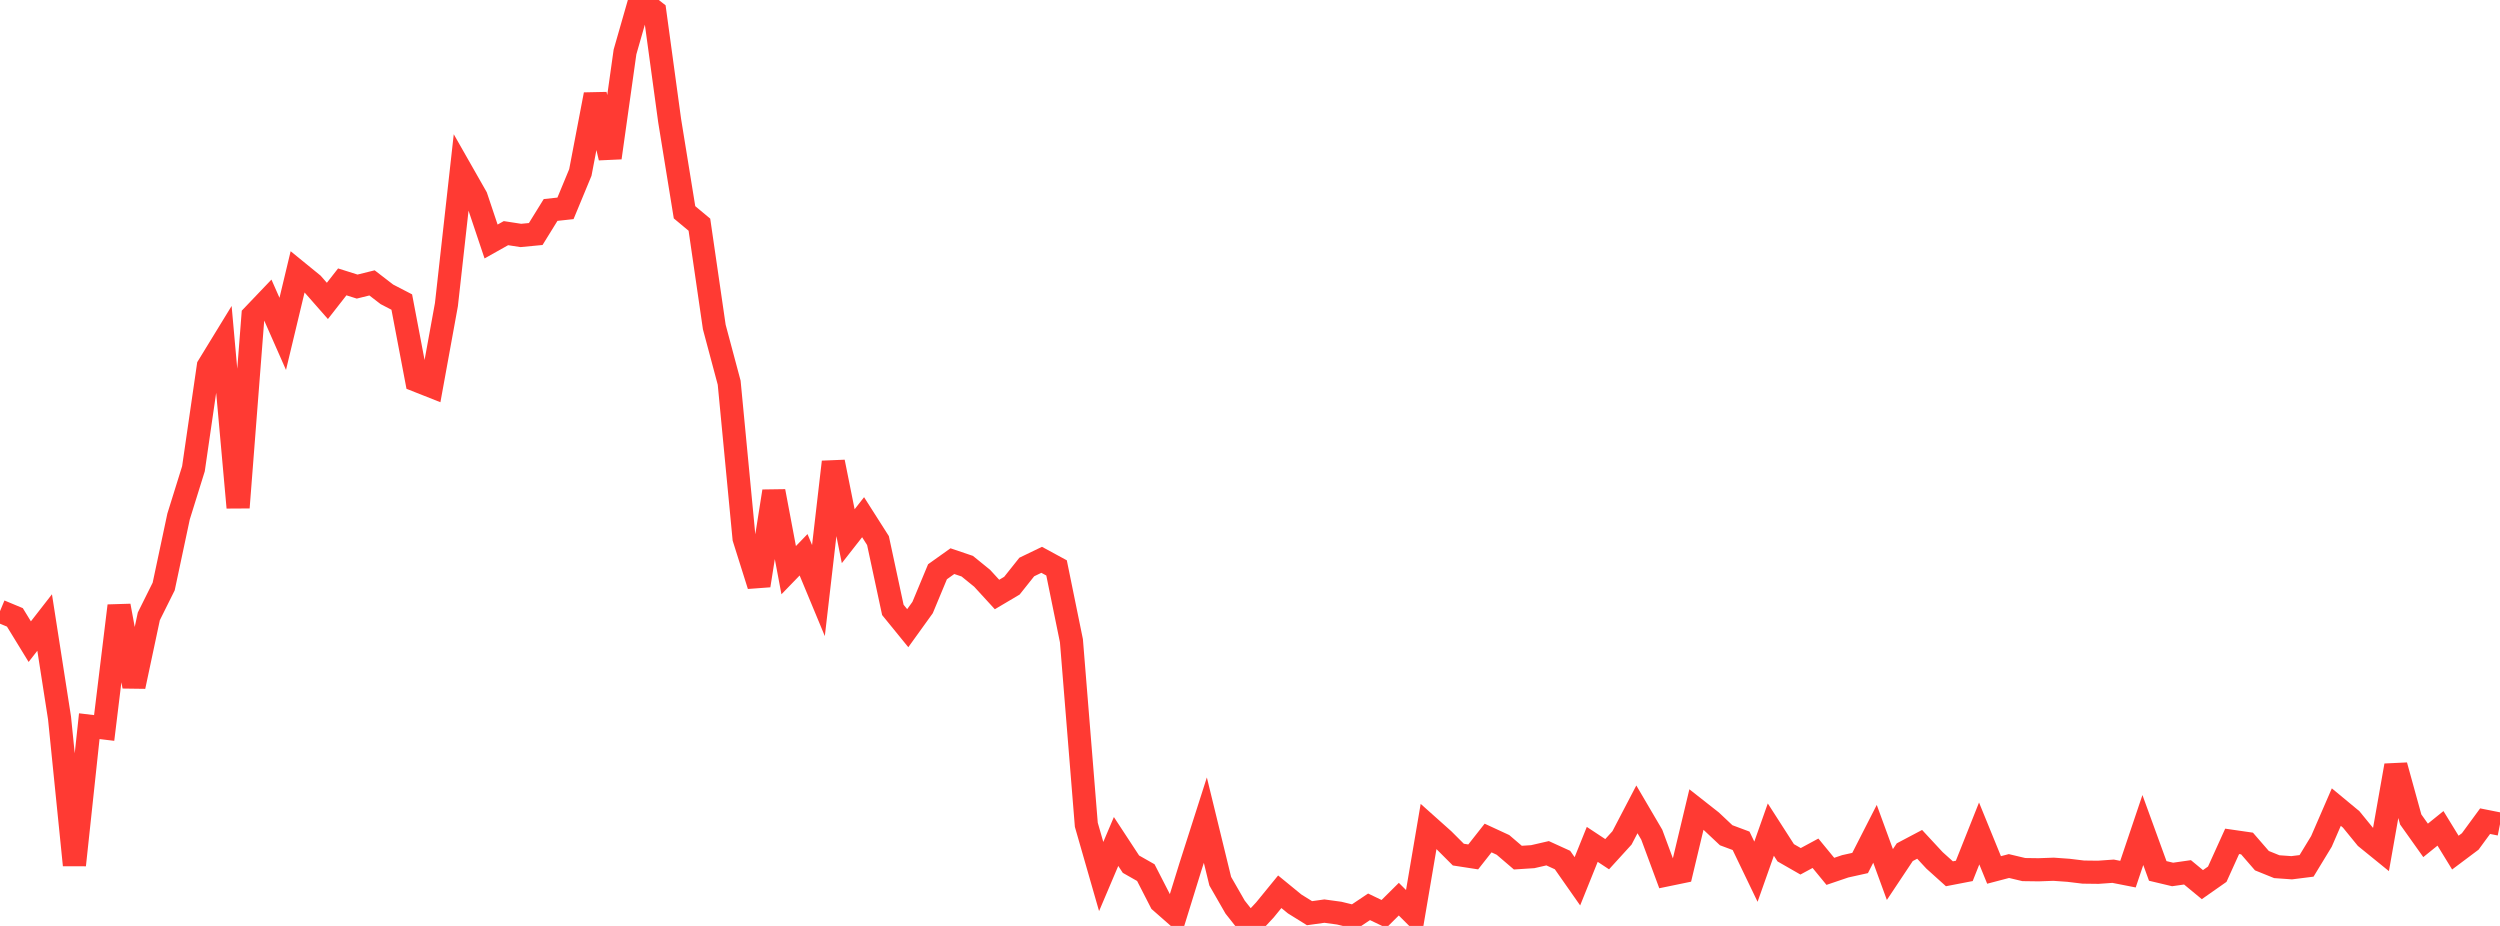 <?xml version="1.0" standalone="no"?>
<!DOCTYPE svg PUBLIC "-//W3C//DTD SVG 1.1//EN" "http://www.w3.org/Graphics/SVG/1.1/DTD/svg11.dtd">

<svg width="135" height="50" viewBox="0 0 135 50" preserveAspectRatio="none" 
  xmlns="http://www.w3.org/2000/svg"
  xmlns:xlink="http://www.w3.org/1999/xlink">


<polyline points="0.0, 33.003 0.804, 33.338 1.607, 34.649 2.411, 33.616 3.214, 38.768 4.018, 46.714 4.821, 39.214 5.625, 39.31 6.429, 32.713 7.232, 37.068 8.036, 33.284 8.839, 31.671 9.643, 27.89 10.446, 25.313 11.25, 19.775 12.054, 18.461 12.857, 27.408 13.661, 17.047 14.464, 16.206 15.268, 18.029 16.071, 14.679 16.875, 15.334 17.679, 16.249 18.482, 15.221 19.286, 15.475 20.089, 15.276 20.893, 15.895 21.696, 16.311 22.5, 20.541 23.304, 20.859 24.107, 16.448 24.911, 9.23 25.714, 10.641 26.518, 13.041 27.321, 12.59 28.125, 12.714 28.929, 12.637 29.732, 11.338 30.536, 11.251 31.339, 9.313 32.143, 5.105 32.946, 8.519 33.75, 2.805 34.554, 0.0 35.357, 0.623 36.161, 6.514 36.964, 11.463 37.768, 12.133 38.571, 17.657 39.375, 20.665 40.179, 29.068 40.982, 31.617 41.786, 26.529 42.589, 30.789 43.393, 29.958 44.196, 31.891 45.0, 24.946 45.804, 28.955 46.607, 27.929 47.411, 29.191 48.214, 32.934 49.018, 33.922 49.821, 32.807 50.625, 30.875 51.429, 30.302 52.232, 30.574 53.036, 31.227 53.839, 32.103 54.643, 31.627 55.446, 30.618 56.25, 30.23 57.054, 30.667 57.857, 34.601 58.661, 44.538 59.464, 47.333 60.268, 45.44 61.071, 46.665 61.875, 47.122 62.679, 48.69 63.482, 49.395 64.286, 46.798 65.089, 44.287 65.893, 47.584 66.696, 48.983 67.5, 50.0 68.304, 49.138 69.107, 48.155 69.911, 48.813 70.714, 49.312 71.518, 49.2 72.321, 49.31 73.125, 49.506 73.929, 48.968 74.732, 49.353 75.536, 48.555 76.339, 49.357 77.143, 44.628 77.946, 45.345 78.75, 46.149 79.554, 46.273 80.357, 45.253 81.161, 45.625 81.964, 46.312 82.768, 46.26 83.571, 46.075 84.375, 46.442 85.179, 47.59 85.982, 45.596 86.786, 46.127 87.589, 45.245 88.393, 43.705 89.196, 45.074 90.0, 47.245 90.804, 47.079 91.607, 43.716 92.411, 44.348 93.214, 45.103 94.018, 45.403 94.821, 47.072 95.625, 44.798 96.429, 46.05 97.232, 46.51 98.036, 46.076 98.839, 47.053 99.643, 46.78 100.446, 46.602 101.25, 45.026 102.054, 47.225 102.857, 46.019 103.661, 45.594 104.464, 46.46 105.268, 47.184 106.071, 47.029 106.875, 45.007 107.679, 46.977 108.482, 46.766 109.286, 46.957 110.089, 46.968 110.893, 46.939 111.696, 46.996 112.5, 47.093 113.304, 47.103 114.107, 47.046 114.911, 47.204 115.714, 44.821 116.518, 47.03 117.321, 47.221 118.125, 47.106 118.929, 47.77 119.732, 47.207 120.536, 45.433 121.339, 45.549 122.143, 46.476 122.946, 46.801 123.75, 46.858 124.554, 46.757 125.357, 45.437 126.161, 43.583 126.964, 44.248 127.768, 45.234 128.571, 45.886 129.375, 41.337 130.179, 44.251 130.982, 45.38 131.786, 44.731 132.589, 46.041 133.393, 45.438 134.196, 44.343 135.0, 44.503" fill="none" stroke="#ff3a33" stroke-width="1.25"/>

</svg>